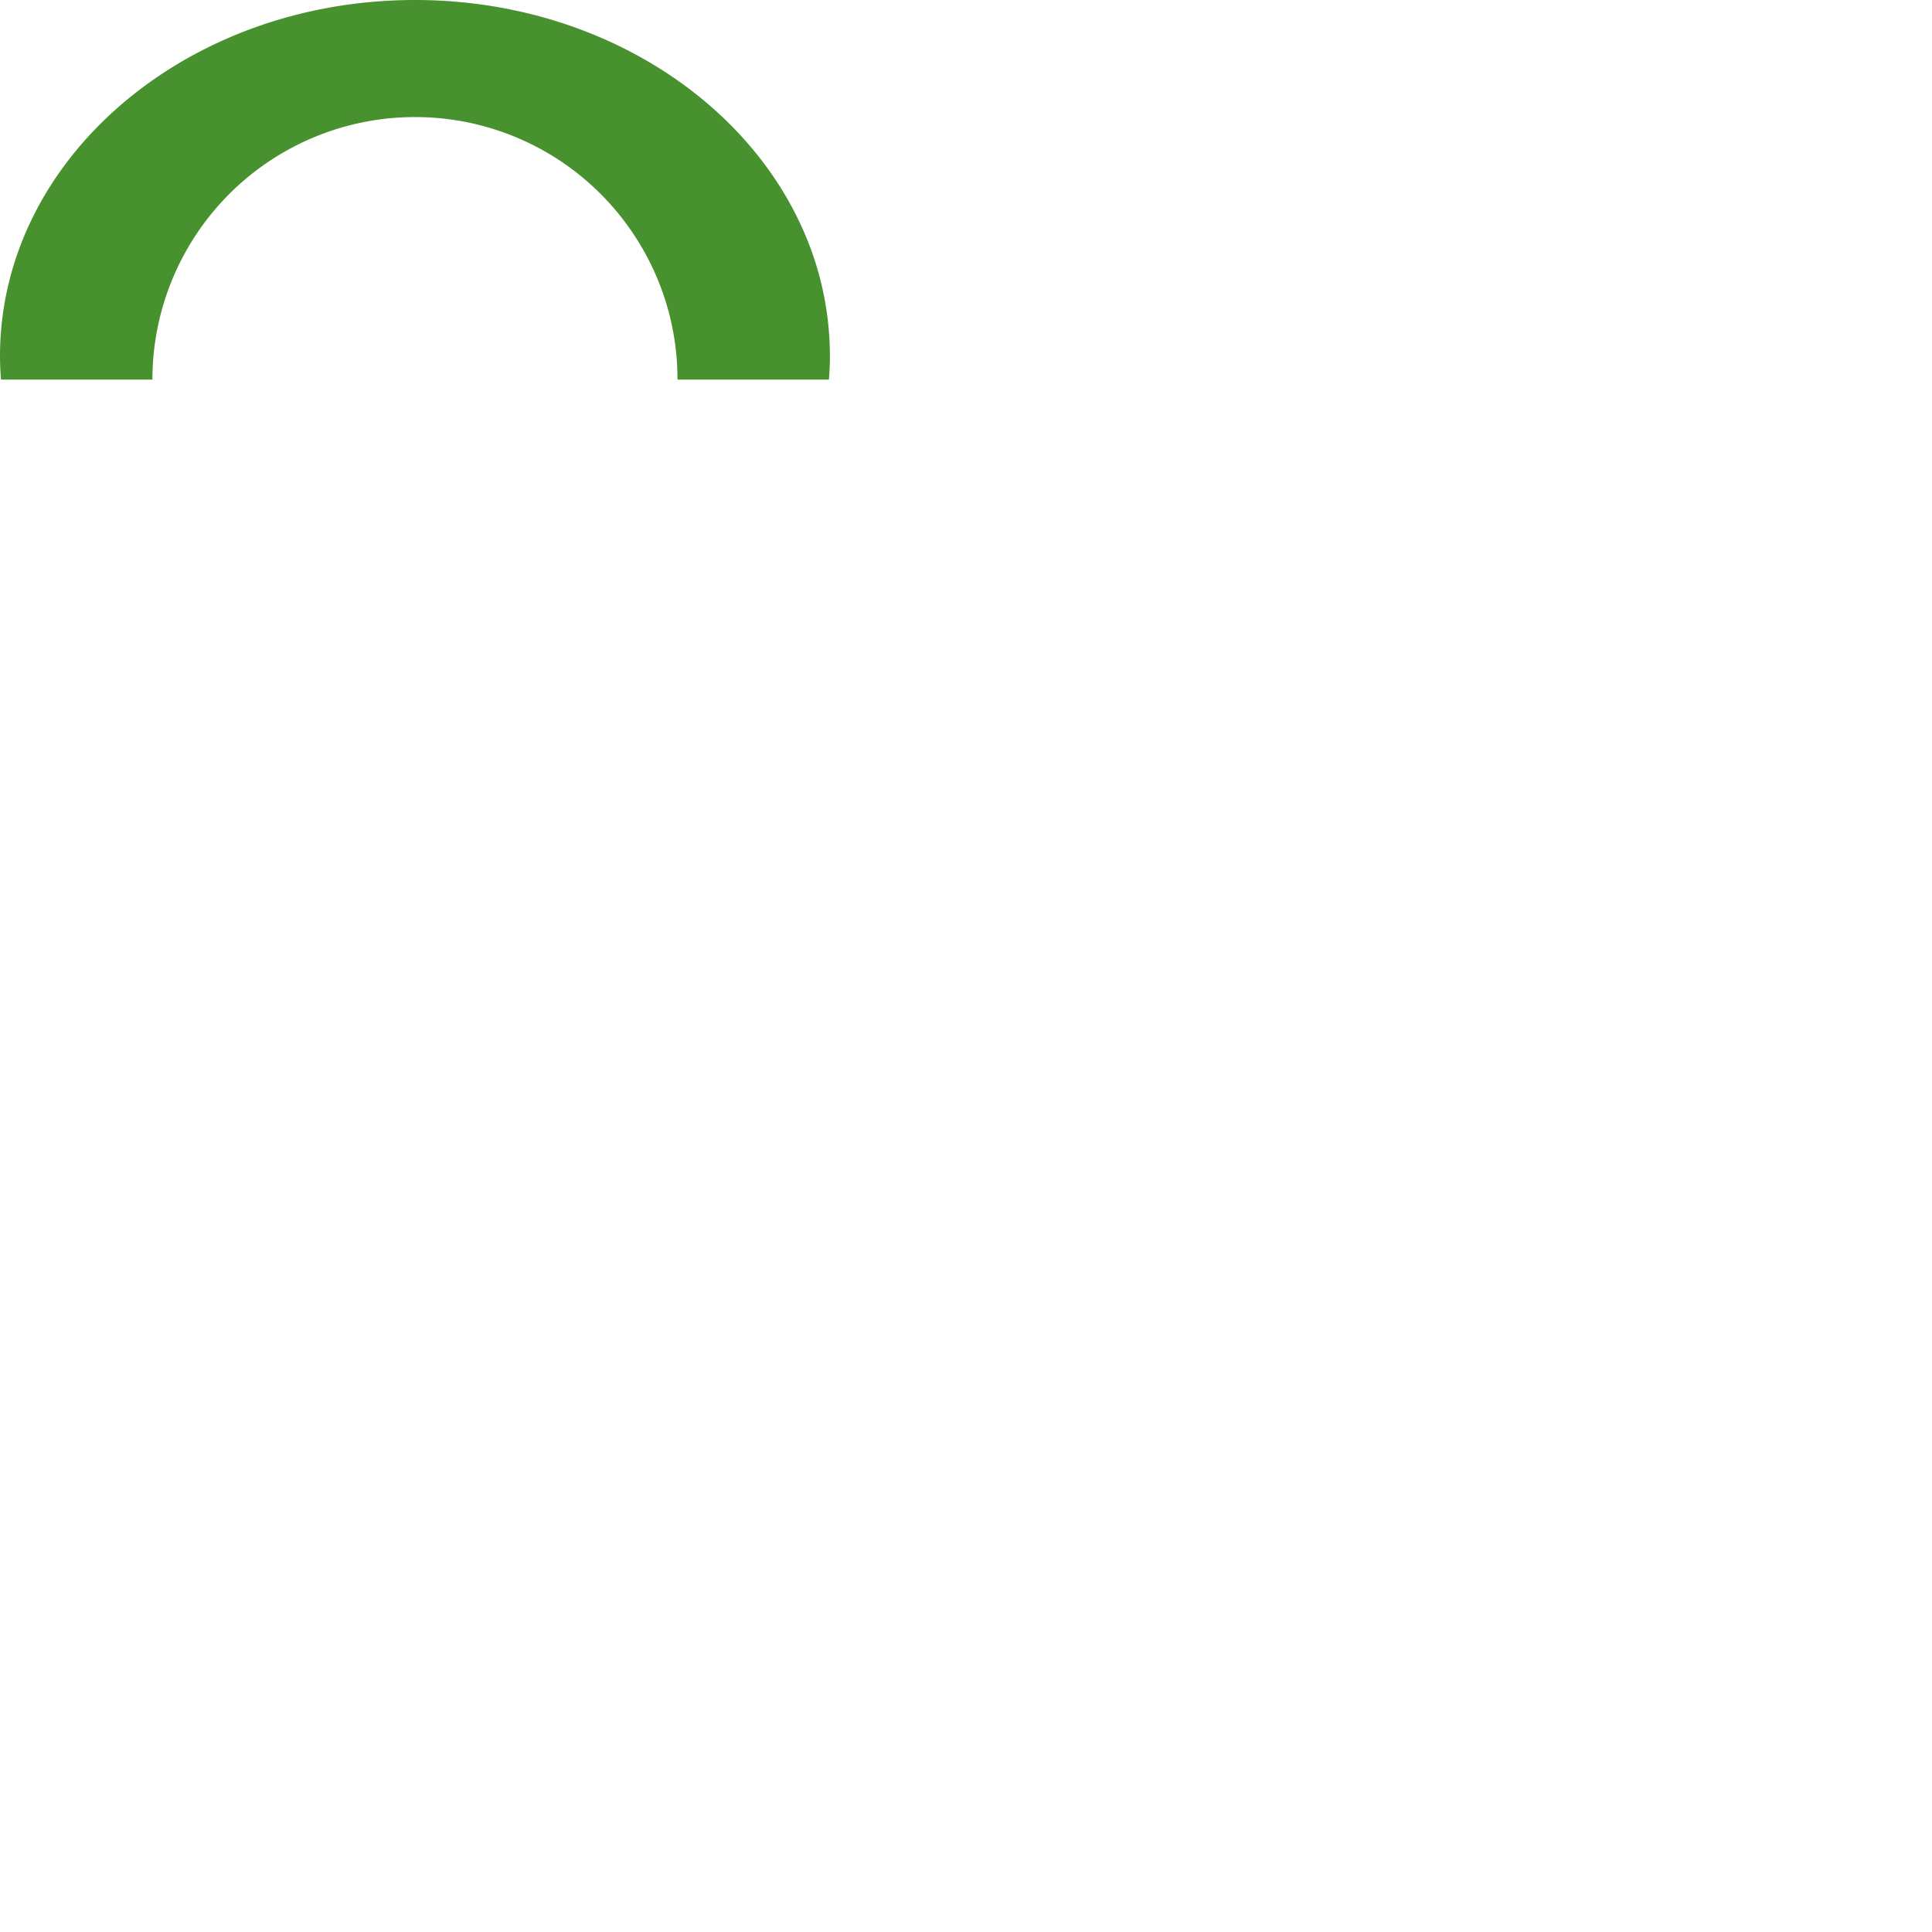 <svg xmlns="http://www.w3.org/2000/svg" xmlns:xlink="http://www.w3.org/1999/xlink" width="1000" height="1000" viewBox="0 0 1000 1000">
  <defs>
    <clipPath id="clip-Eighty-lg_two">
      <rect width="1000" height="1000"/>
    </clipPath>
  </defs>
  <g id="Eighty-lg_two" data-name="Eighty-lg–two" clip-path="url(#clip-Eighty-lg_two)">
    <g id="Group_1956" data-name="Group 1956">
      <rect id="Rectangle_398" data-name="Rectangle 398" width="1000" height="1000" fill="rgba(255,255,255,0)"/>
      <g id="Group_1954" data-name="Group 1954">
        <path id="Path_4080" data-name="Path 4080" d="M96.087-349.2C65.924-419.7-12.987-470.011-105.592-470.011c-118.624,0-214.783,82.543-214.783,184.362,0,4.076.208,8.108.511,12.117h78.377a135.894,135.894,0,0,1,135.9-135.89A135.75,135.75,0,0,1,7.294-349.2,135.249,135.249,0,0,1,30.3-273.532h78.377c.3-4.009.511-8.041.511-12.117A160.96,160.96,0,0,0,96.087-349.2Z" transform="translate(320.375 470.011)" fill="#47912f"/>
      </g>
    </g>
  </g>
</svg>

